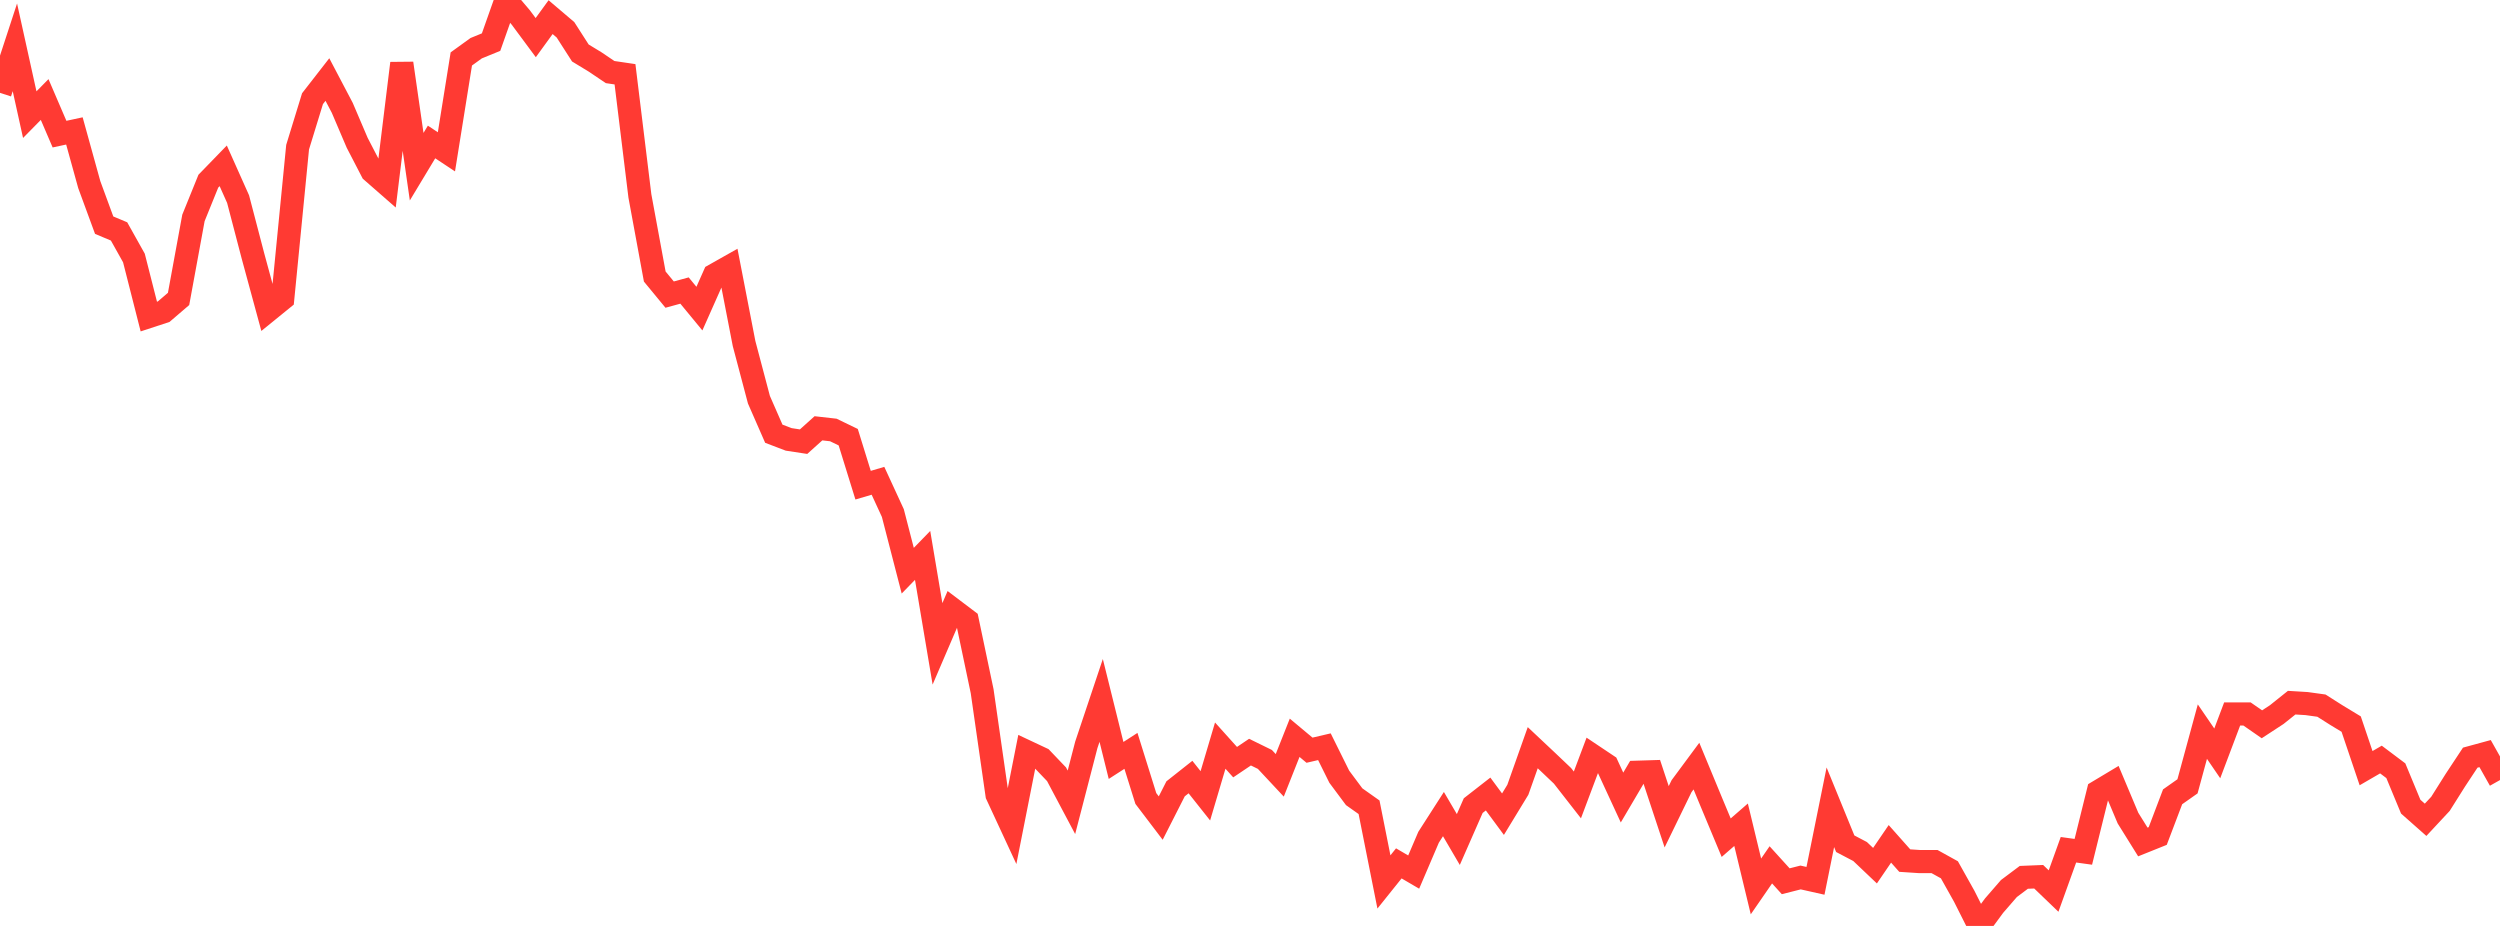 <?xml version="1.0" standalone="no"?>
<!DOCTYPE svg PUBLIC "-//W3C//DTD SVG 1.1//EN" "http://www.w3.org/Graphics/SVG/1.1/DTD/svg11.dtd">

<svg width="135" height="50" viewBox="0 0 135 50" preserveAspectRatio="none" 
  xmlns="http://www.w3.org/2000/svg"
  xmlns:xlink="http://www.w3.org/1999/xlink">


<polyline points="0.0, 5.013 0.804, 2.556 1.607, 6.191 2.411, 5.374 3.214, 7.243 4.018, 7.07 4.821, 9.971 5.625, 12.159 6.429, 12.497 7.232, 13.932 8.036, 17.094 8.839, 16.831 9.643, 16.142 10.446, 11.768 11.25, 9.784 12.054, 8.955 12.857, 10.753 13.661, 13.826 14.464, 16.781 15.268, 16.128 16.071, 7.947 16.875, 5.329 17.679, 4.295 18.482, 5.822 19.286, 7.706 20.089, 9.256 20.893, 9.959 21.696, 3.419 22.5, 9.001 23.304, 7.667 24.107, 8.199 24.911, 3.183 25.714, 2.603 26.518, 2.274 27.321, 0.0 28.125, 0.947 28.929, 2.032 29.732, 0.926 30.536, 1.609 31.339, 2.861 32.143, 3.35 32.946, 3.892 33.75, 4.011 34.554, 10.581 35.357, 14.933 36.161, 15.909 36.964, 15.689 37.768, 16.665 38.571, 14.857 39.375, 14.403 40.179, 18.549 40.982, 21.585 41.786, 23.421 42.589, 23.727 43.393, 23.85 44.196, 23.128 45.0, 23.219 45.804, 23.608 46.607, 26.2 47.411, 25.963 48.214, 27.706 49.018, 30.818 49.821, 29.992 50.625, 34.768 51.429, 32.895 52.232, 33.502 53.036, 37.326 53.839, 42.92 54.643, 44.653 55.446, 40.591 56.25, 40.969 57.054, 41.811 57.857, 43.325 58.661, 40.221 59.464, 37.823 60.268, 41.064 61.071, 40.547 61.875, 43.118 62.679, 44.176 63.482, 42.596 64.286, 41.961 65.089, 42.974 65.893, 40.263 66.696, 41.156 67.5, 40.615 68.304, 41.009 69.107, 41.869 69.911, 39.84 70.714, 40.511 71.518, 40.323 72.321, 41.943 73.125, 43.023 73.929, 43.592 74.732, 47.625 75.536, 46.622 76.339, 47.092 77.143, 45.212 77.946, 43.961 78.75, 45.334 79.554, 43.503 80.357, 42.877 81.161, 43.966 81.964, 42.647 82.768, 40.376 83.571, 41.131 84.375, 41.895 85.179, 42.926 85.982, 40.791 86.786, 41.329 87.589, 43.067 88.393, 41.701 89.196, 41.676 90.0, 44.106 90.804, 42.454 91.607, 41.369 92.411, 43.311 93.214, 45.235 94.018, 44.536 94.821, 47.867 95.625, 46.702 96.429, 47.588 97.232, 47.384 98.036, 47.565 98.839, 43.593 99.643, 45.561 100.446, 45.983 101.25, 46.747 102.054, 45.568 102.857, 46.472 103.661, 46.525 104.464, 46.524 105.268, 46.969 106.071, 48.403 106.875, 50.0 107.679, 48.906 108.482, 47.98 109.286, 47.377 110.089, 47.344 110.893, 48.117 111.696, 45.887 112.5, 45.998 113.304, 42.747 114.107, 42.266 114.911, 44.177 115.714, 45.467 116.518, 45.144 117.321, 43.028 118.125, 42.462 118.929, 39.508 119.732, 40.683 120.536, 38.554 121.339, 38.554 122.143, 39.112 122.946, 38.587 123.75, 37.944 124.554, 37.993 125.357, 38.104 126.161, 38.614 126.964, 39.101 127.768, 41.481 128.571, 41.015 129.375, 41.619 130.179, 43.559 130.982, 44.269 131.786, 43.406 132.589, 42.131 133.393, 40.913 134.196, 40.694 135.0, 42.123" fill="none" stroke="#ff3a33" stroke-width="1.25"/>

</svg>